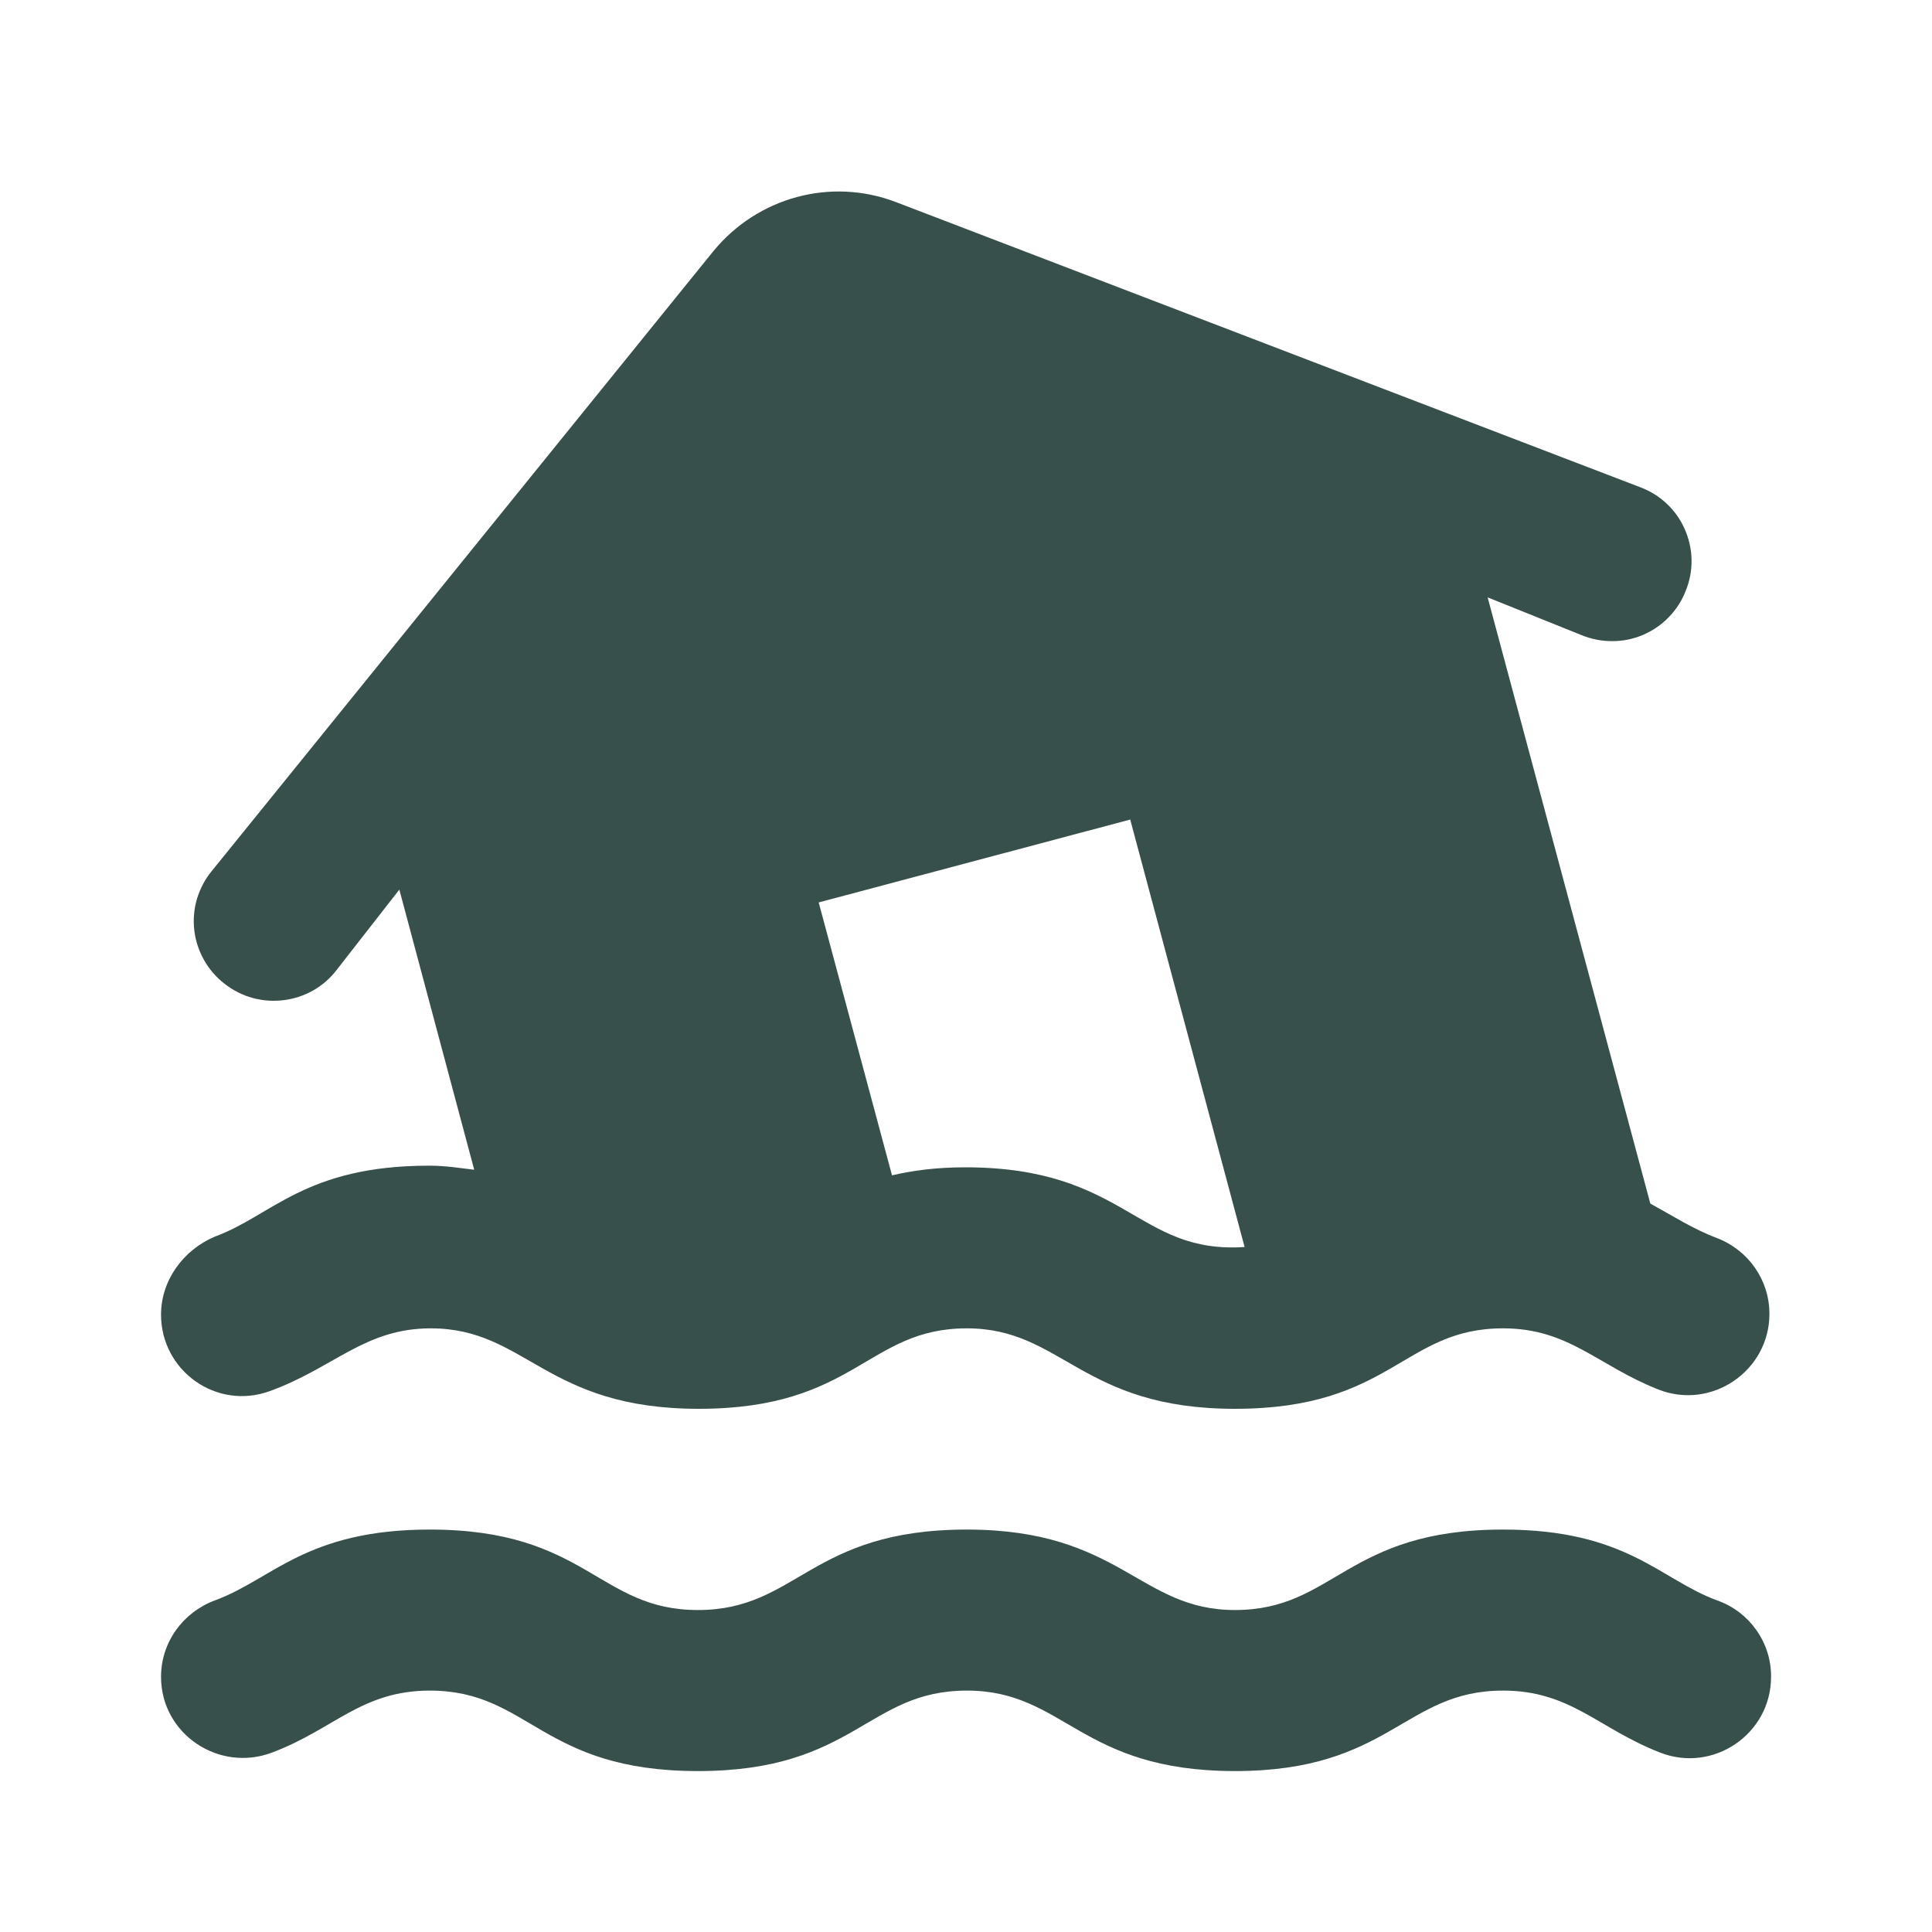 <svg width="20" height="20" viewBox="0 0 20 20" fill="none" xmlns="http://www.w3.org/2000/svg">
<path d="M15.559 15.834C13.934 15.834 13.817 16.667 12.784 16.667C11.792 16.667 11.6 15.834 10.009 15.834C8.384 15.834 8.259 16.667 7.225 16.667C6.192 16.667 6.075 15.834 4.45 15.834C3.167 15.834 2.817 16.351 2.225 16.567C1.892 16.692 1.667 17.001 1.667 17.359C1.667 17.951 2.267 18.351 2.817 18.142C3.459 17.901 3.742 17.501 4.45 17.501C5.484 17.501 5.6 18.334 7.225 18.334C8.85 18.334 8.975 17.501 10.009 17.501C11.025 17.501 11.175 18.334 12.784 18.334C14.392 18.334 14.534 17.501 15.559 17.501C16.259 17.501 16.542 17.892 17.184 18.142C17.734 18.359 18.334 17.951 18.334 17.359V17.351C18.334 17.001 18.109 16.684 17.775 16.567C17.184 16.351 16.842 15.834 15.559 15.834ZM7.234 14.584C8.859 14.584 8.975 13.751 10.009 13.751C11 13.751 11.192 14.584 12.784 14.584C14.409 14.584 14.525 13.751 15.559 13.751C16.242 13.751 16.534 14.134 17.167 14.384C17.717 14.601 18.317 14.192 18.317 13.601C18.317 13.251 18.1 12.942 17.775 12.817C17.534 12.726 17.325 12.592 17.084 12.459L15.4 6.184L16.375 6.576C16.476 6.617 16.584 6.638 16.692 6.637C16.801 6.637 16.909 6.615 17.009 6.572C17.109 6.529 17.2 6.467 17.275 6.389C17.351 6.311 17.411 6.219 17.45 6.117C17.492 6.016 17.512 5.907 17.511 5.797C17.509 5.687 17.485 5.579 17.441 5.479C17.397 5.379 17.333 5.288 17.253 5.213C17.173 5.138 17.078 5.08 16.975 5.042L9.275 2.092C8.6 1.834 7.842 2.042 7.384 2.601L2.192 9.017C2.122 9.102 2.071 9.2 2.039 9.305C2.008 9.41 1.999 9.52 2.011 9.629C2.024 9.738 2.058 9.843 2.112 9.938C2.166 10.034 2.238 10.117 2.325 10.184C2.684 10.467 3.209 10.401 3.484 10.042L4.134 9.209L4.909 12.109C4.759 12.092 4.617 12.067 4.442 12.067C3.159 12.067 2.817 12.584 2.225 12.801C1.892 12.942 1.667 13.259 1.667 13.609C1.667 14.192 2.242 14.601 2.792 14.401C3.459 14.159 3.775 13.751 4.459 13.751C5.45 13.751 5.642 14.584 7.234 14.584ZM11.7 8.484L12.884 12.909C11.767 12.984 11.659 12.084 9.992 12.084C9.692 12.084 9.45 12.117 9.234 12.167L8.475 9.342L11.7 8.484Z" fill="#38504B"/>
</svg>
